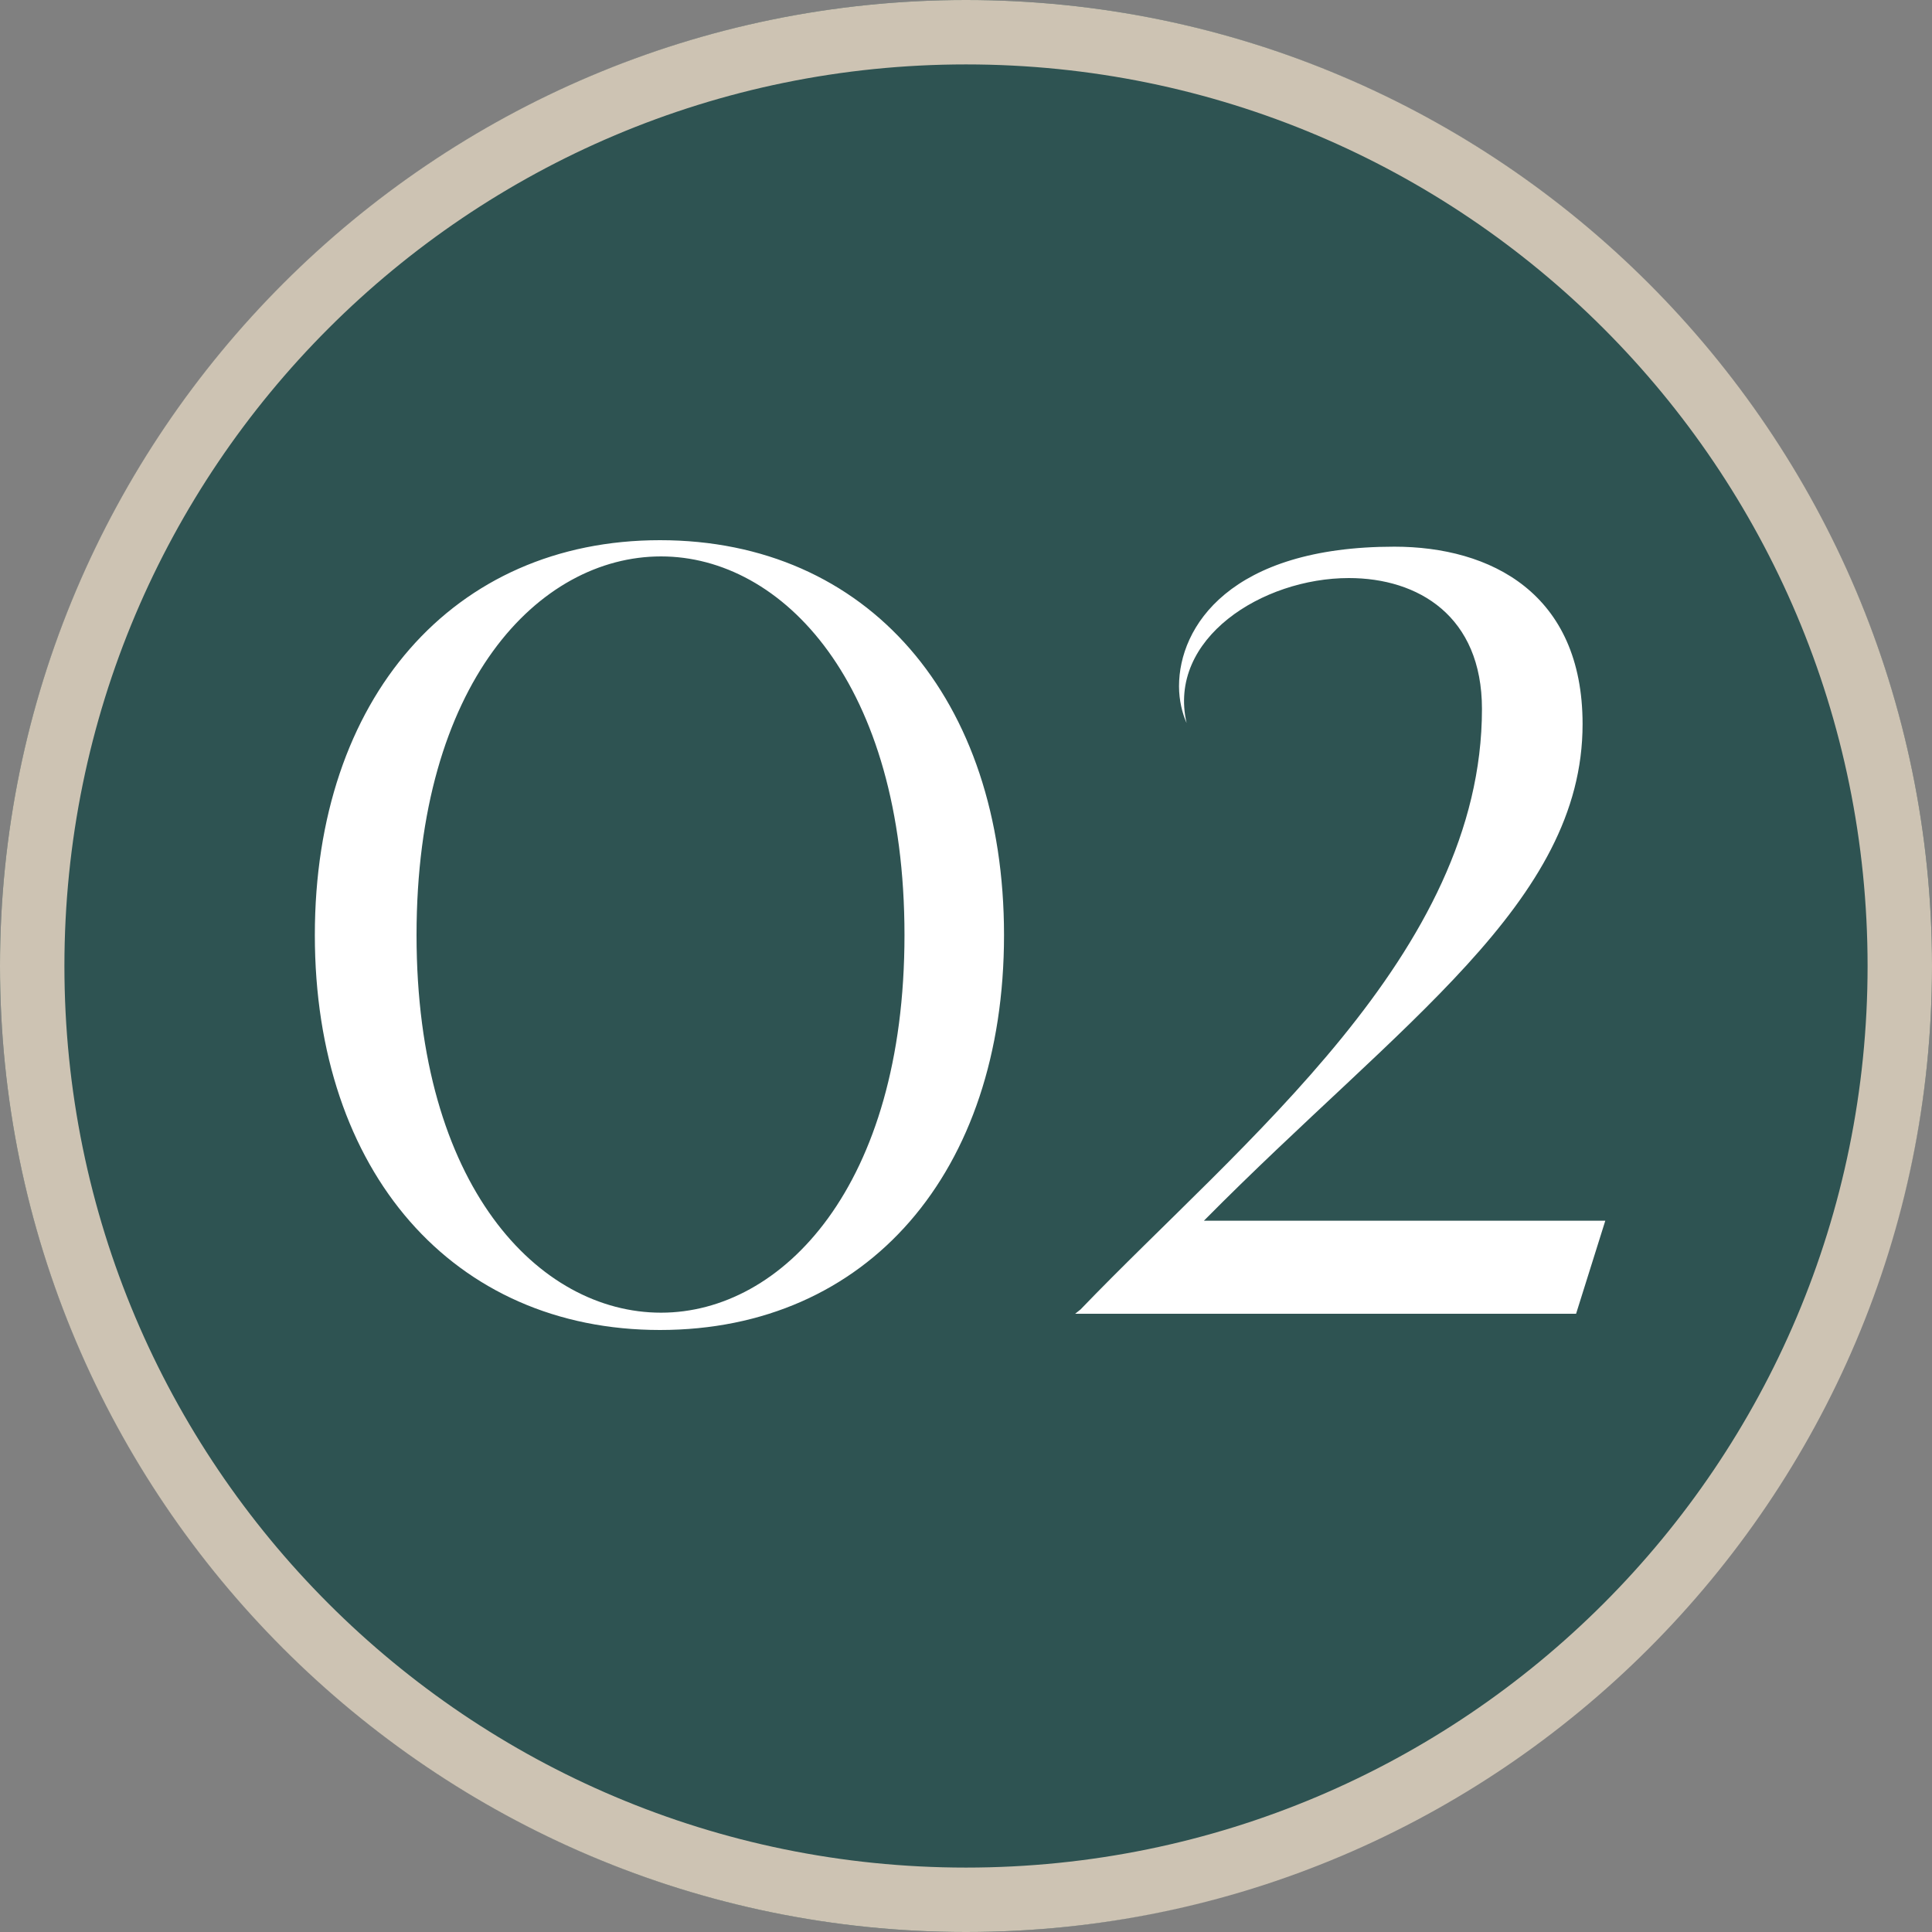 <svg width="50" height="50" viewBox="0 0 50 50" fill="none" xmlns="http://www.w3.org/2000/svg">
<rect x="0" y="0" width="50" height="50" fill="#808080" stroke="none"/>
<path d="M25 50C11.238 50 -0 38.761 -0 25C-0 11.239 11.238 0 25 0C38.761 0 50 11.239 50 25C50 38.761 38.647 50 25 50Z" fill="#2E5352"/>
<path d="M25 1.667C37.889 1.667 48.333 12.111 48.333 25C48.333 37.889 37.889 48.333 25 48.333C12.111 48.333 1.667 37.889 1.667 25C1.667 12.111 12.111 1.667 25 1.667ZM25 0C11.222 0 -0 11.222 -0 25C-0 38.778 11.222 50 25 50C38.778 50 50 38.778 50 25C50 11.222 38.778 0 25 0Z" fill="#CDC3B3"/>
<path d="M8.148 24.2C8.148 18.068 11.732 13.98 17.08 13.98C22.456 13.98 25.984 18.068 25.984 24.2C25.984 30.332 22.456 34.42 17.08 34.42C11.732 34.42 8.148 30.332 8.148 24.2ZM10.78 24.2C10.78 30.696 13.944 33.972 17.108 33.972C20.244 33.972 23.408 30.696 23.408 24.2C23.408 17.676 20.244 14.4 17.108 14.4C13.944 14.4 10.78 17.676 10.78 24.2ZM41.545 31.592L40.789 34H27.825L27.965 33.888C32.137 29.548 38.353 24.676 38.353 18.348C38.353 15.94 36.701 14.96 34.909 14.96C32.669 14.96 30.205 16.528 30.709 18.712C30.597 18.46 30.513 18.124 30.513 17.76C30.513 16.22 31.829 14.148 36.085 14.148C38.577 14.148 40.957 15.352 40.957 18.74C40.957 23.36 36.253 26.44 31.157 31.592H41.545Z" fill="white"/>
</svg>
